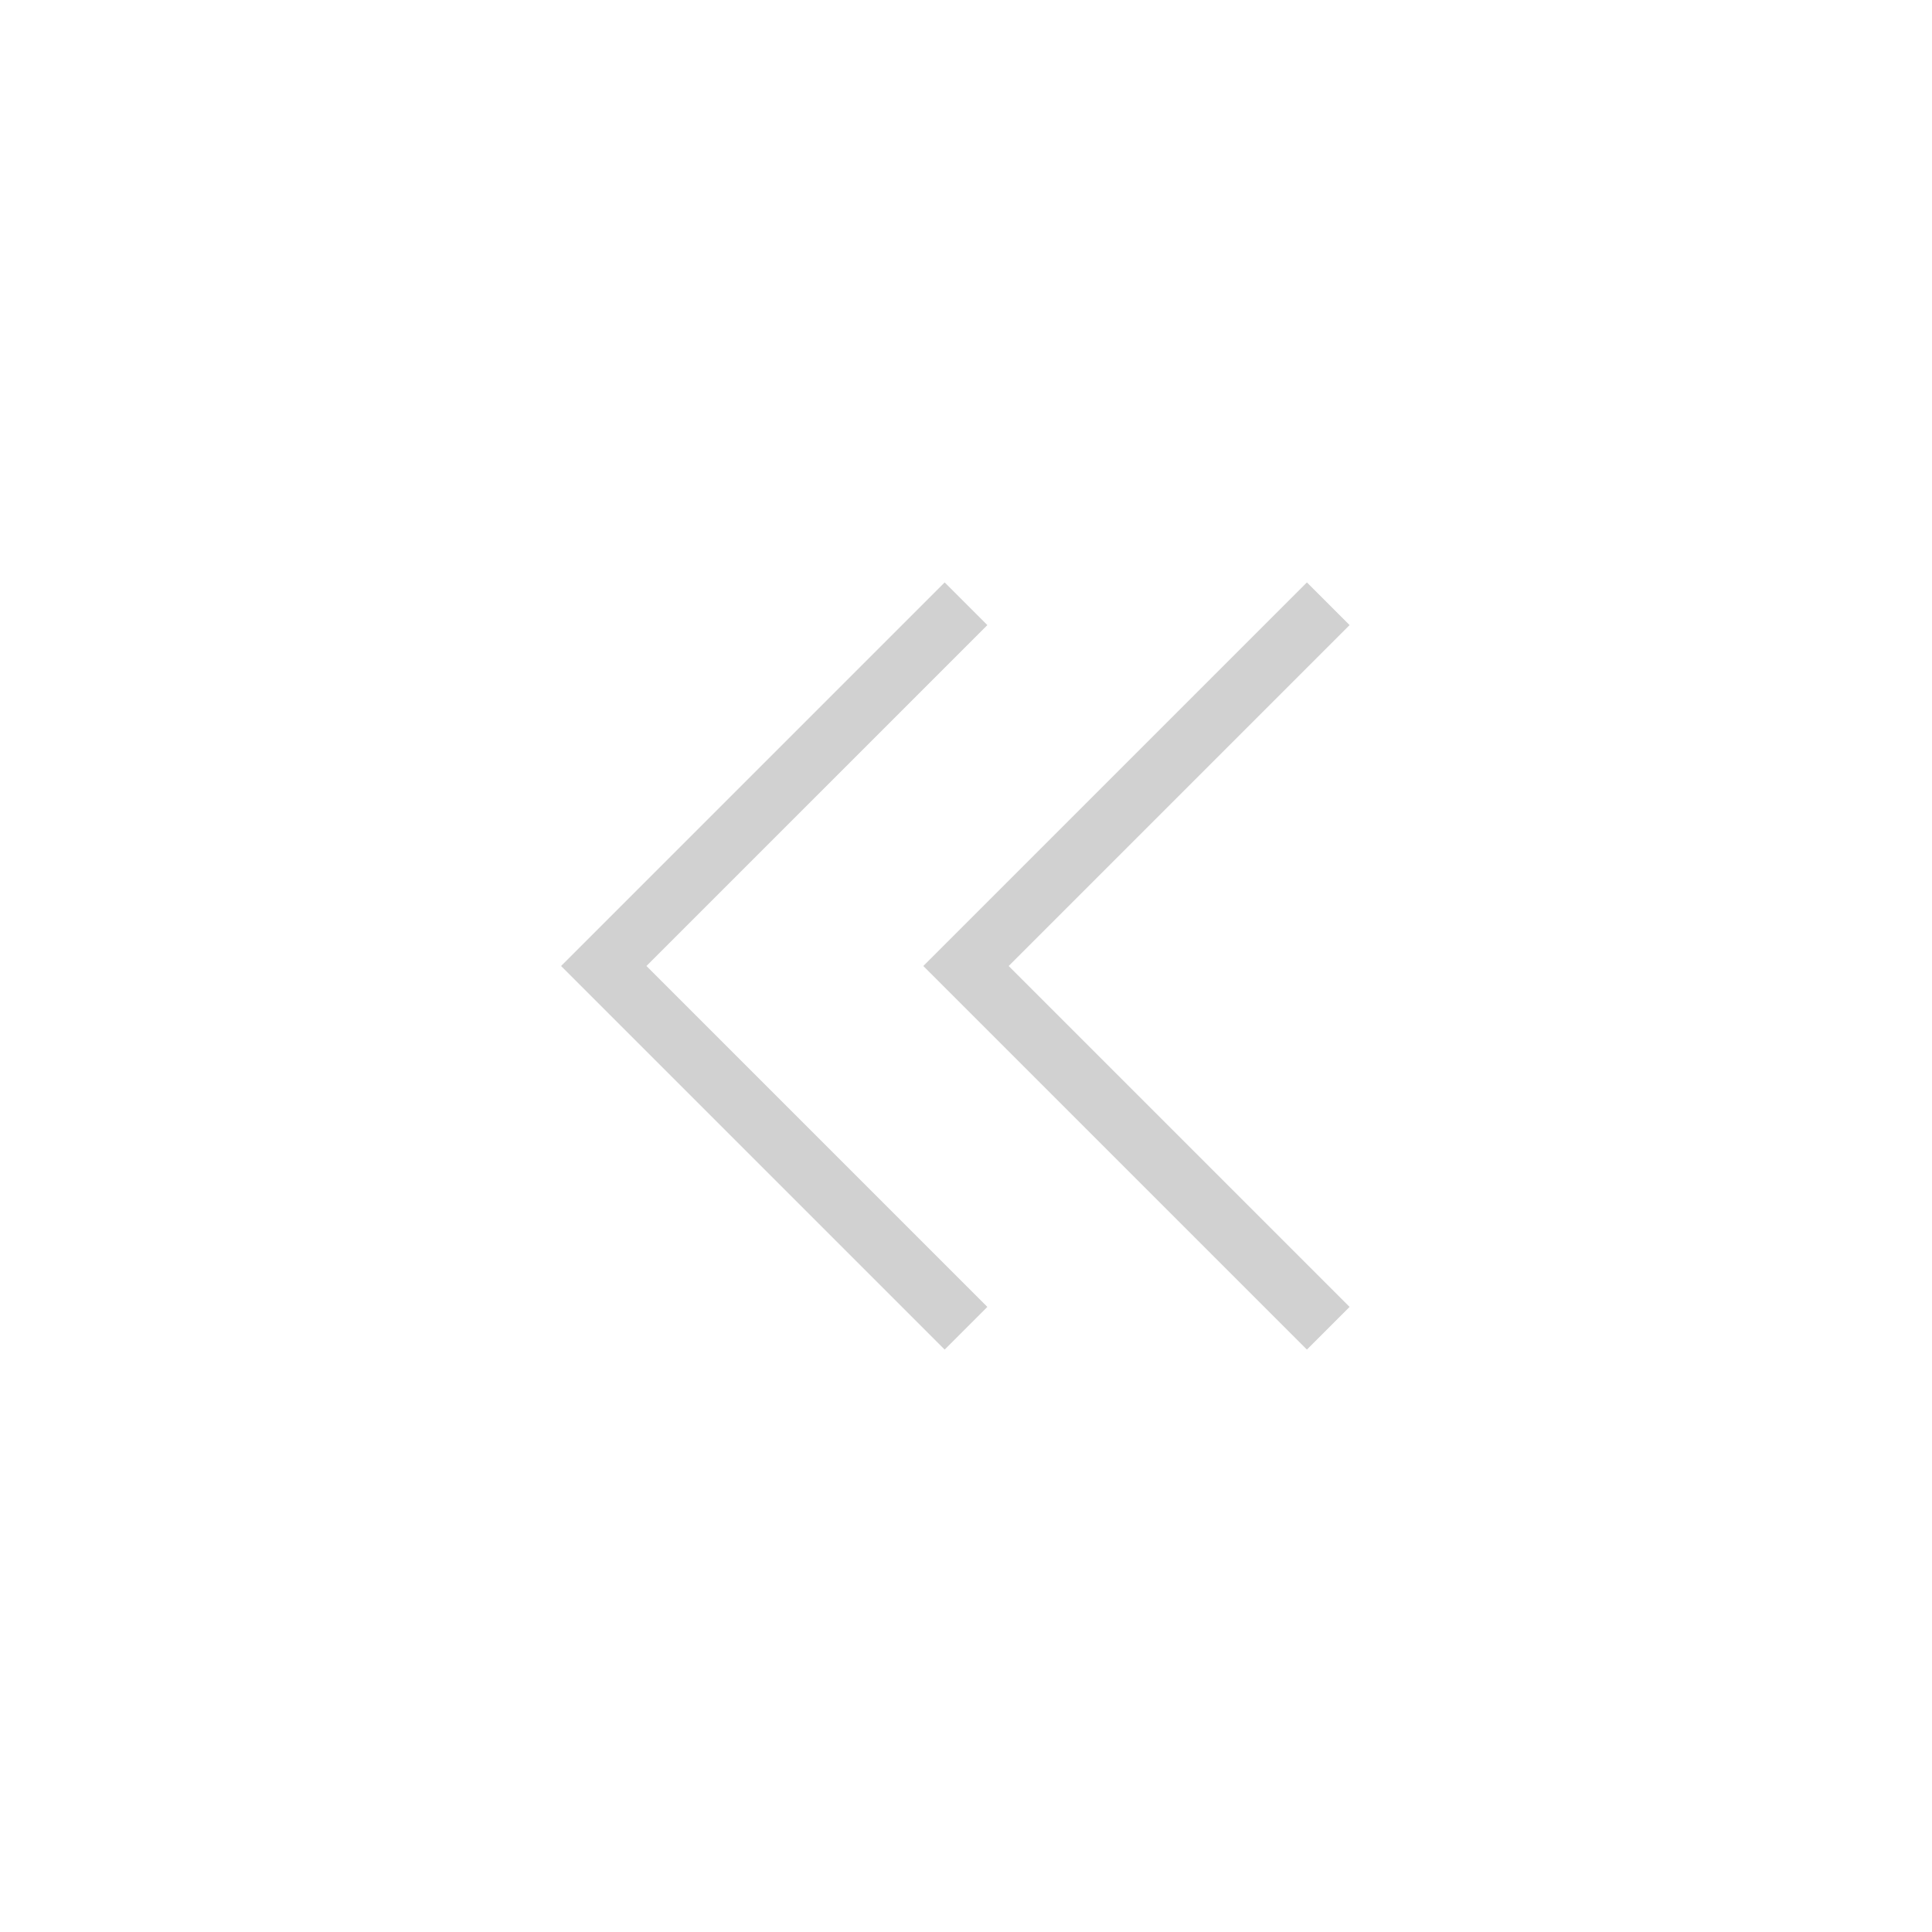 <svg xmlns="http://www.w3.org/2000/svg" xmlns:xlink="http://www.w3.org/1999/xlink" version="1.1" x="0px" y="0px" viewBox="0 0 512 512" enable-background="new 0 0 512 512" xml:space="preserve" aria-hidden="true" width="512px" height="512px" style="fill:url(#CerosGradient_ide10c64a38);"><defs><linearGradient class="cerosgradient" data-cerosgradient="true" id="CerosGradient_ide10c64a38" gradientUnits="userSpaceOnUse" x1="50%" y1="100%" x2="50%" y2="0%"><stop offset="0%" stop-color="#D1D1D1"/><stop offset="100%" stop-color="#D1D1D1"/></linearGradient><linearGradient/></defs><g><g><polygon points="250.343,357.657 148.687,256 250.343,154.343 261.657,165.657 171.313,256 261.657,346.343   " style="fill:url(#CerosGradient_ide10c64a38);"/></g><g><polygon points="346.343,357.657 244.687,256 346.343,154.343 357.657,165.657 267.313,256 357.657,346.343   " style="fill:url(#CerosGradient_ide10c64a38);"/></g></g></svg>